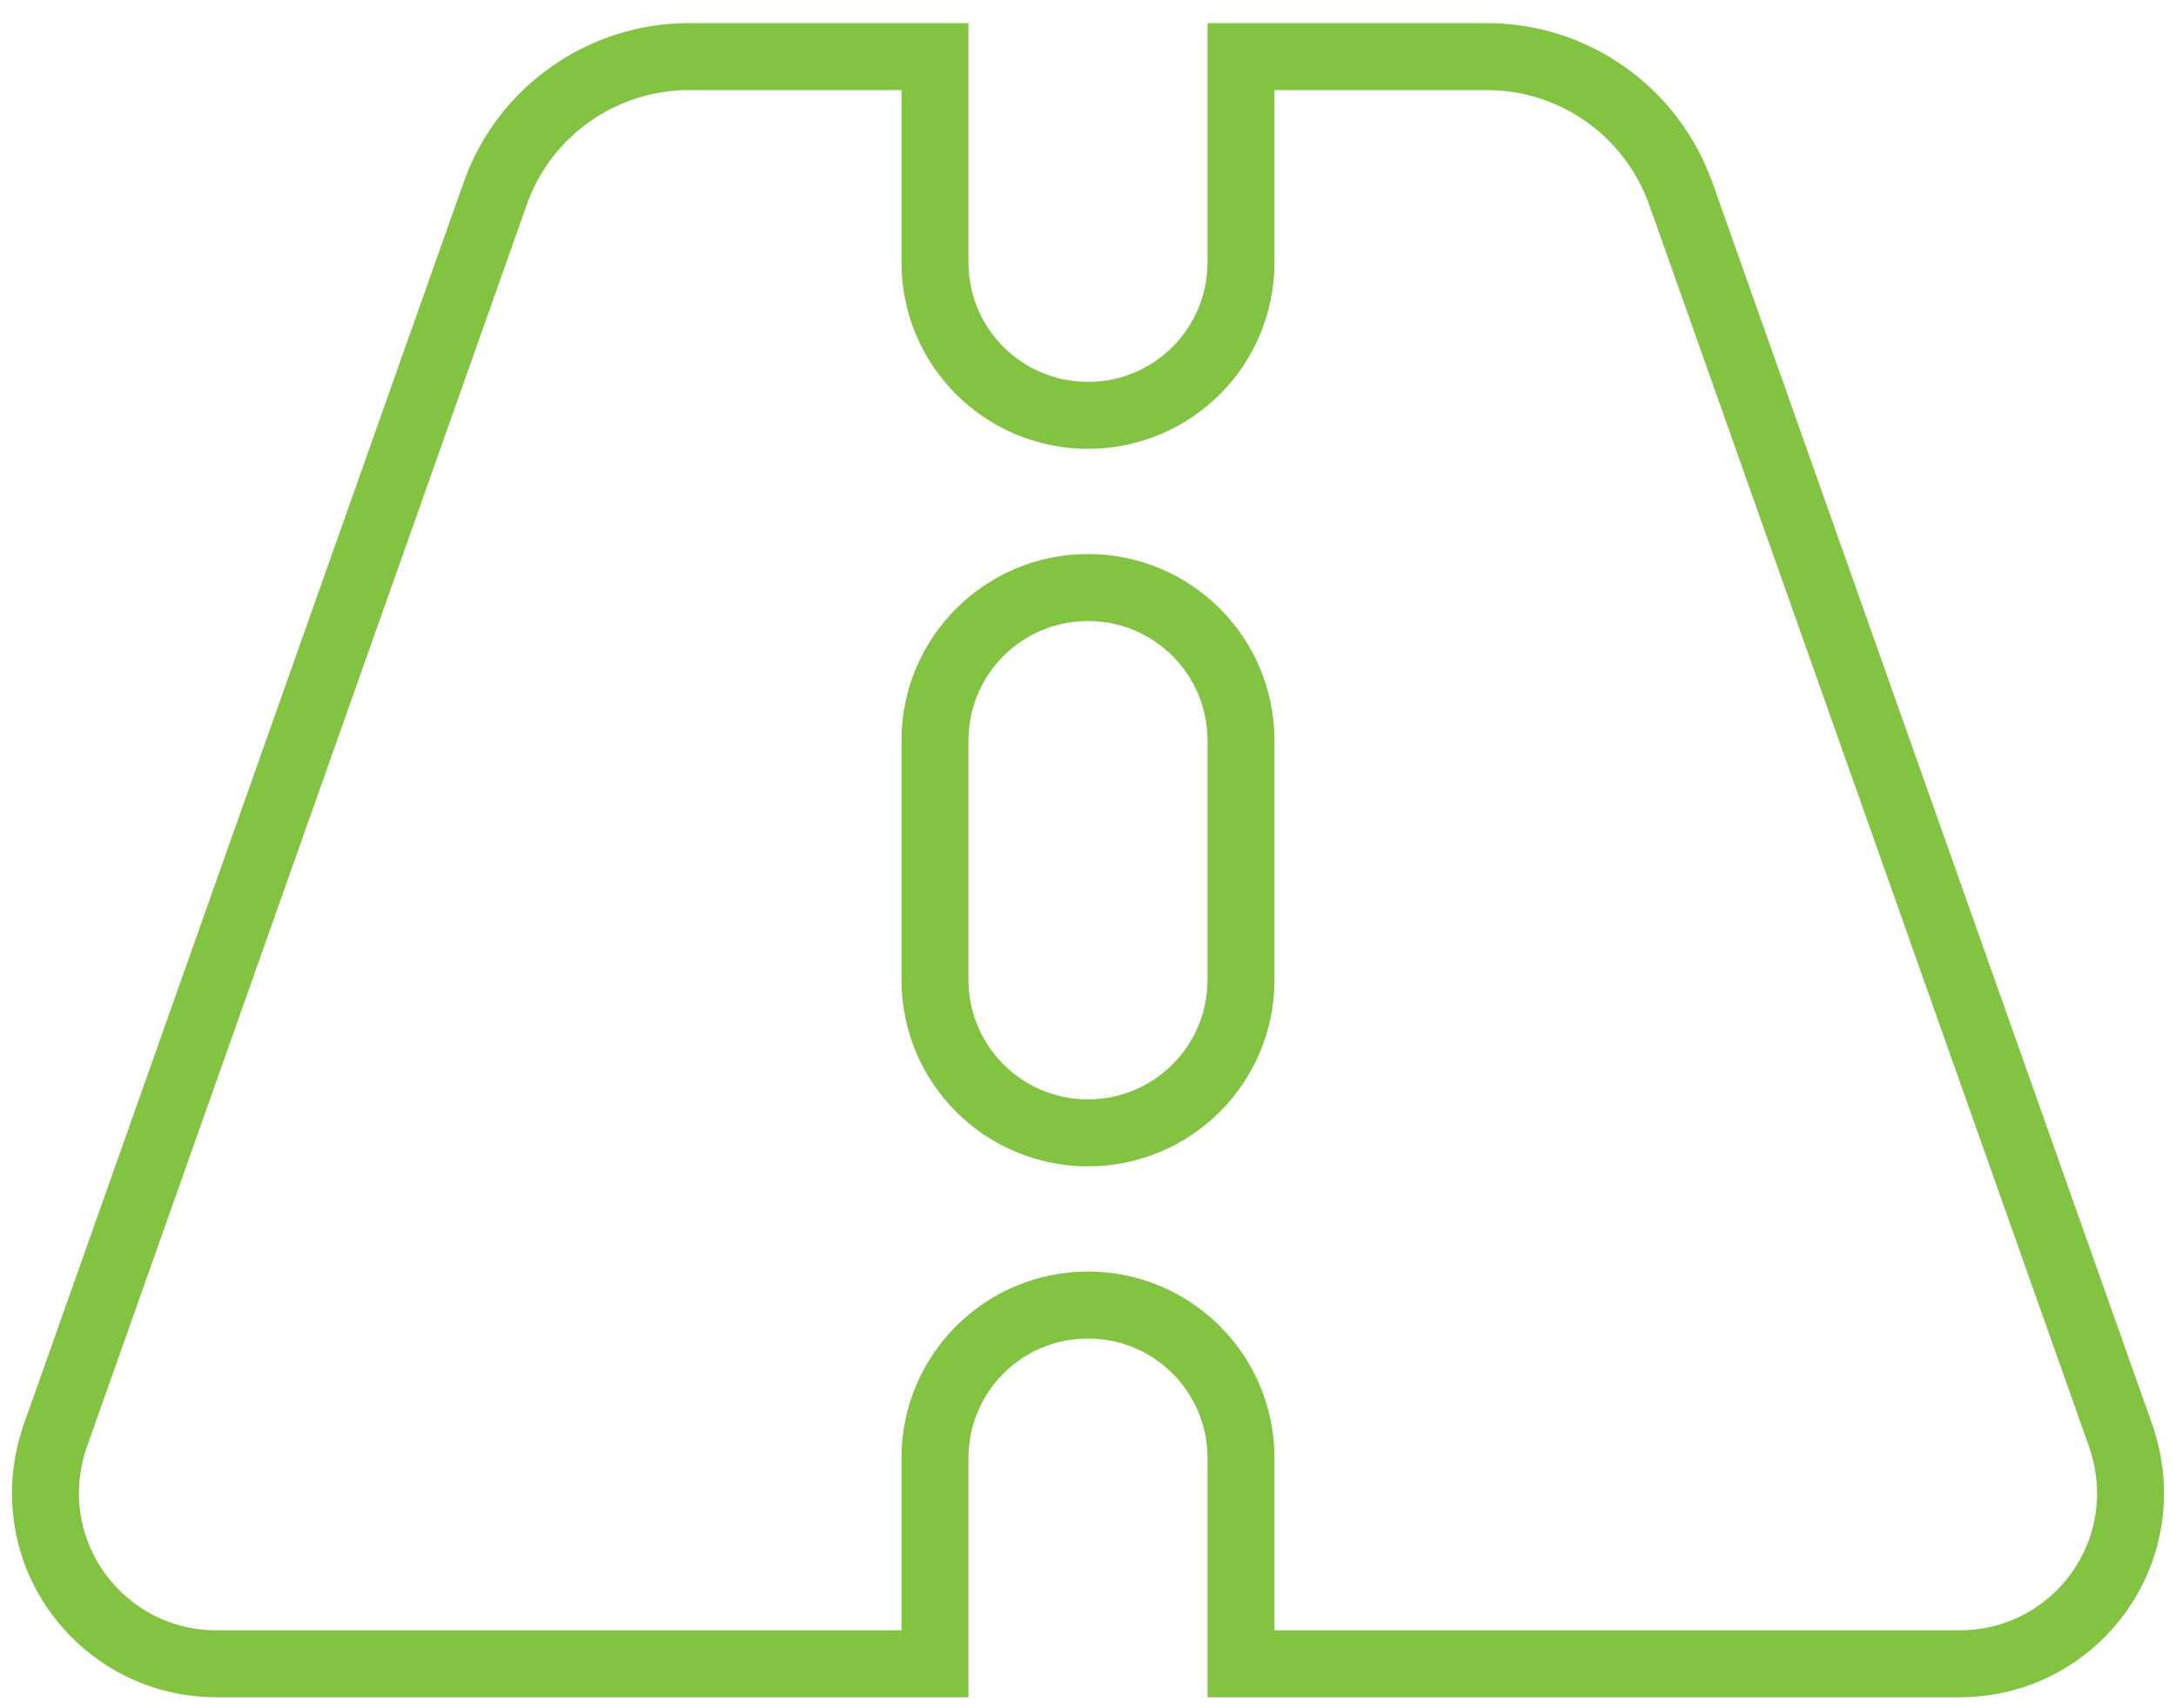 <svg width="65" height="51" viewBox="0 0 65 51" fill="none" xmlns="http://www.w3.org/2000/svg">
<path d="M14.793 5.779L14.793 5.778C15.656 3.333 17.979 1.691 20.58 1.691H27.929V7.834C27.929 10.362 29.972 12.405 32.5 12.405C35.028 12.405 37.071 10.362 37.071 7.834V1.691H44.42C47.019 1.691 49.333 3.331 50.207 5.781C50.208 5.781 50.208 5.781 50.208 5.782L63.352 42.892C63.352 42.894 63.352 42.895 63.353 42.896C63.541 43.443 63.643 44.024 63.643 44.597C63.643 47.406 61.366 49.691 58.549 49.691H37.071V43.548C37.071 41.021 35.028 38.977 32.5 38.977C29.972 38.977 27.929 41.021 27.929 43.548V49.691H6.451C3.644 49.691 1.357 47.404 1.357 44.597C1.357 44.024 1.459 43.443 1.647 42.896C1.648 42.895 1.648 42.893 1.648 42.892L14.793 5.779ZM37.071 29.263V22.12C37.071 19.592 35.028 17.548 32.5 17.548C29.972 17.548 27.929 19.592 27.929 22.12V29.263C27.929 31.79 29.972 33.834 32.5 33.834C35.028 33.834 37.071 31.79 37.071 29.263Z" stroke="#82C341" stroke-width="2"/>
</svg>
